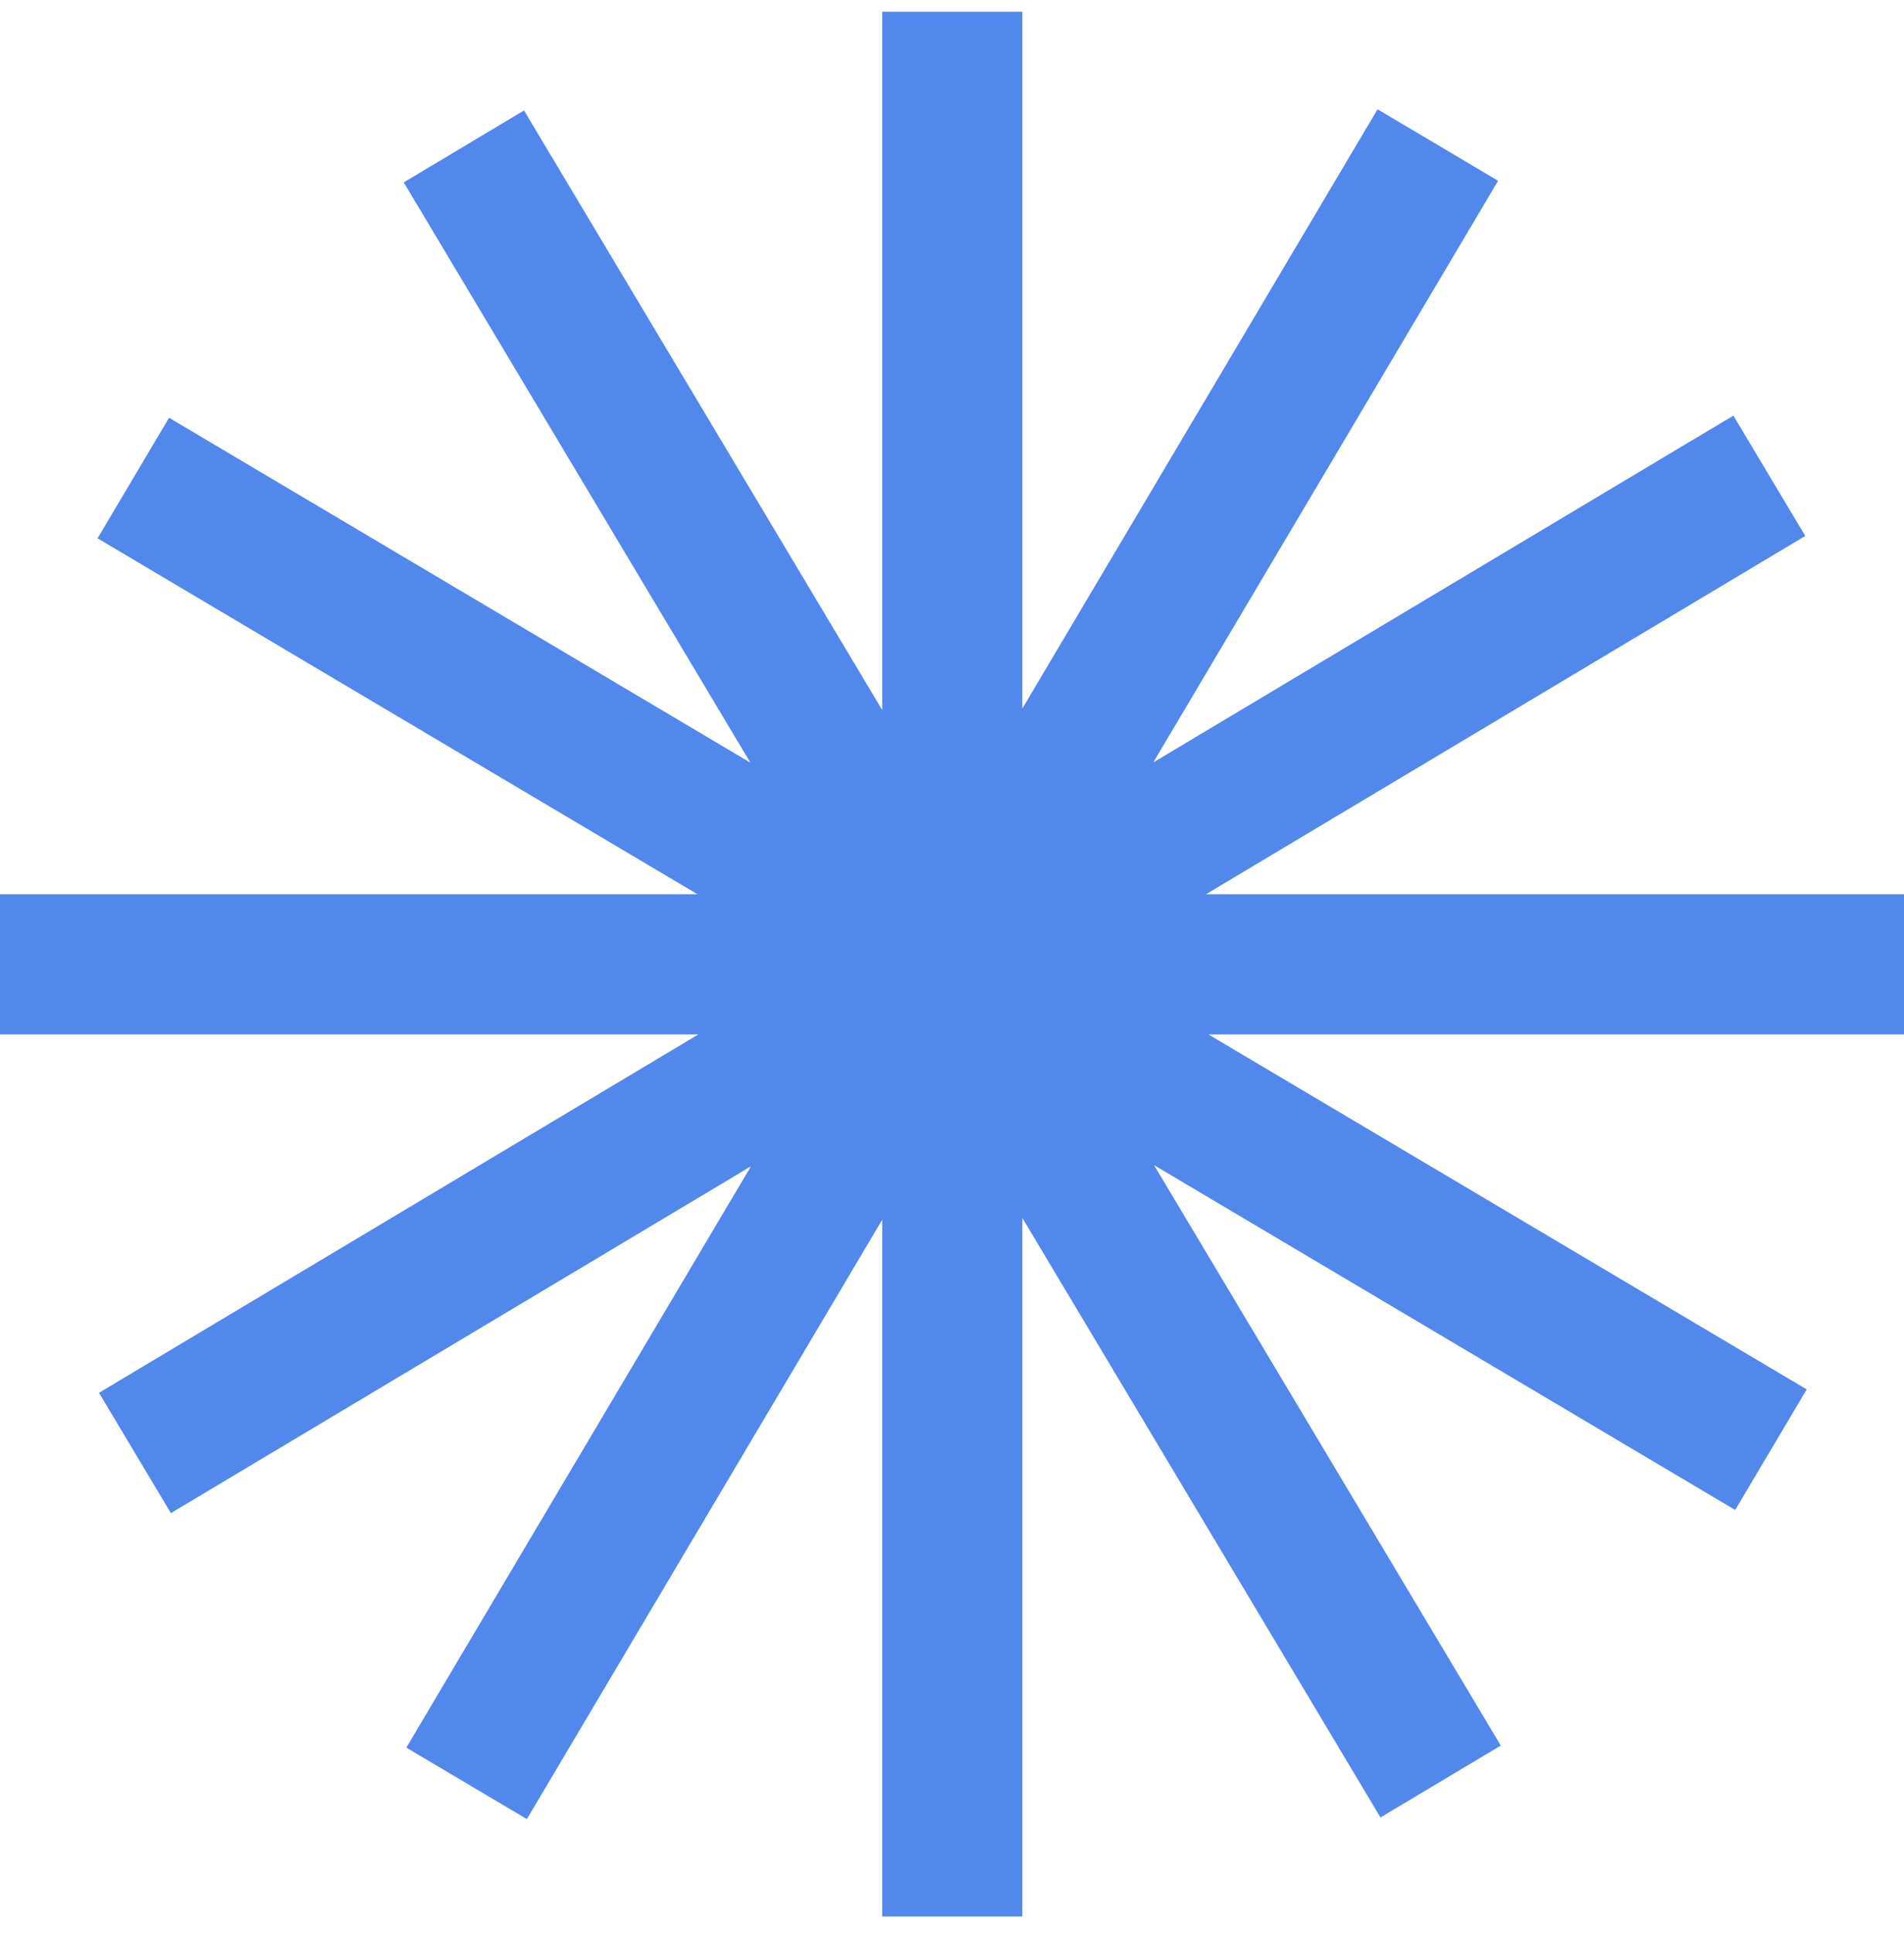 <svg width="67" height="68" viewBox="0 0 67 68" fill="none" xmlns="http://www.w3.org/2000/svg">
<path fill-rule="evenodd" clip-rule="evenodd" d="M31.044 0.411H35.975V24.922L48.475 3.844L52.717 6.359L40.583 26.818L60.996 14.619L63.526 18.852L42.437 31.455H67V36.386H42.525L63.576 48.871L61.06 53.112L40.611 40.984L52.811 61.398L48.578 63.928L35.975 42.839V67.411H31.044V42.904L18.54 63.986L14.299 61.471L26.425 41.024L6.013 53.223L3.484 48.99L24.573 36.386H-2.99322e-05V31.455H24.544L3.433 18.935L5.949 14.694L26.405 26.826L14.207 6.415L18.44 3.885L31.044 24.975V0.411Z" fill="#5288EB"/>
</svg>
